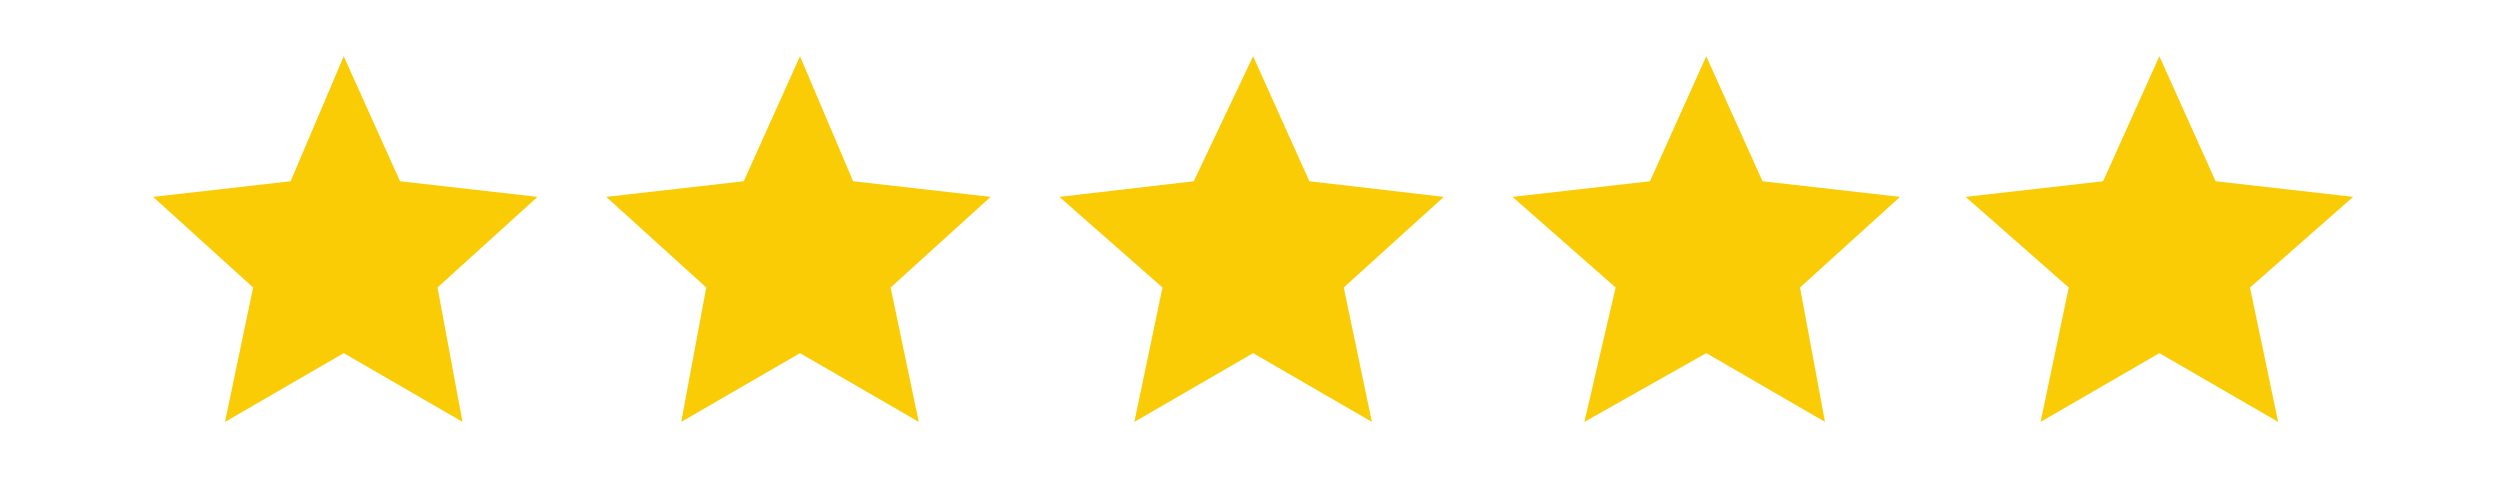 <?xml version="1.0" encoding="UTF-8"?>
<svg xmlns="http://www.w3.org/2000/svg" id="_Шар_1" version="1.1" viewBox="0 0 80 15.4">
  <defs>
    <style> .st0 { fill: #f9cc05; } </style>
  </defs>
  <polygon class="st0" points="11 1.8 12.8 5.8 17.2 6.3 14 9.2 14.8 13.5 11 11.3 7.2 13.5 8.1 9.2 4.9 6.3 9.3 5.8 11 1.8"></polygon>
  <polygon class="st0" points="25.6 1.8 27.3 5.8 31.7 6.3 28.5 9.2 29.4 13.5 25.6 11.3 21.8 13.5 22.6 9.2 19.4 6.3 23.8 5.8 25.6 1.8"></polygon>
  <polygon class="st0" points="40.1 1.8 41.9 5.8 46.2 6.3 43 9.2 43.9 13.5 40.1 11.3 36.3 13.5 37.2 9.2 33.9 6.3 38.2 5.8 40.1 1.8"></polygon>
  <polygon class="st0" points="54.6 1.8 56.4 5.8 60.8 6.3 57.6 9.2 58.4 13.5 54.6 11.3 50.7 13.5 51.7 9.2 48.4 6.3 52.8 5.8 54.6 1.8"></polygon>
  <polygon class="st0" points="69.1 1.8 70.9 5.8 75.3 6.3 72 9.2 72.9 13.5 69.1 11.3 65.3 13.5 66.2 9.2 62.9 6.3 67.3 5.8 69.1 1.8"></polygon>
</svg>
